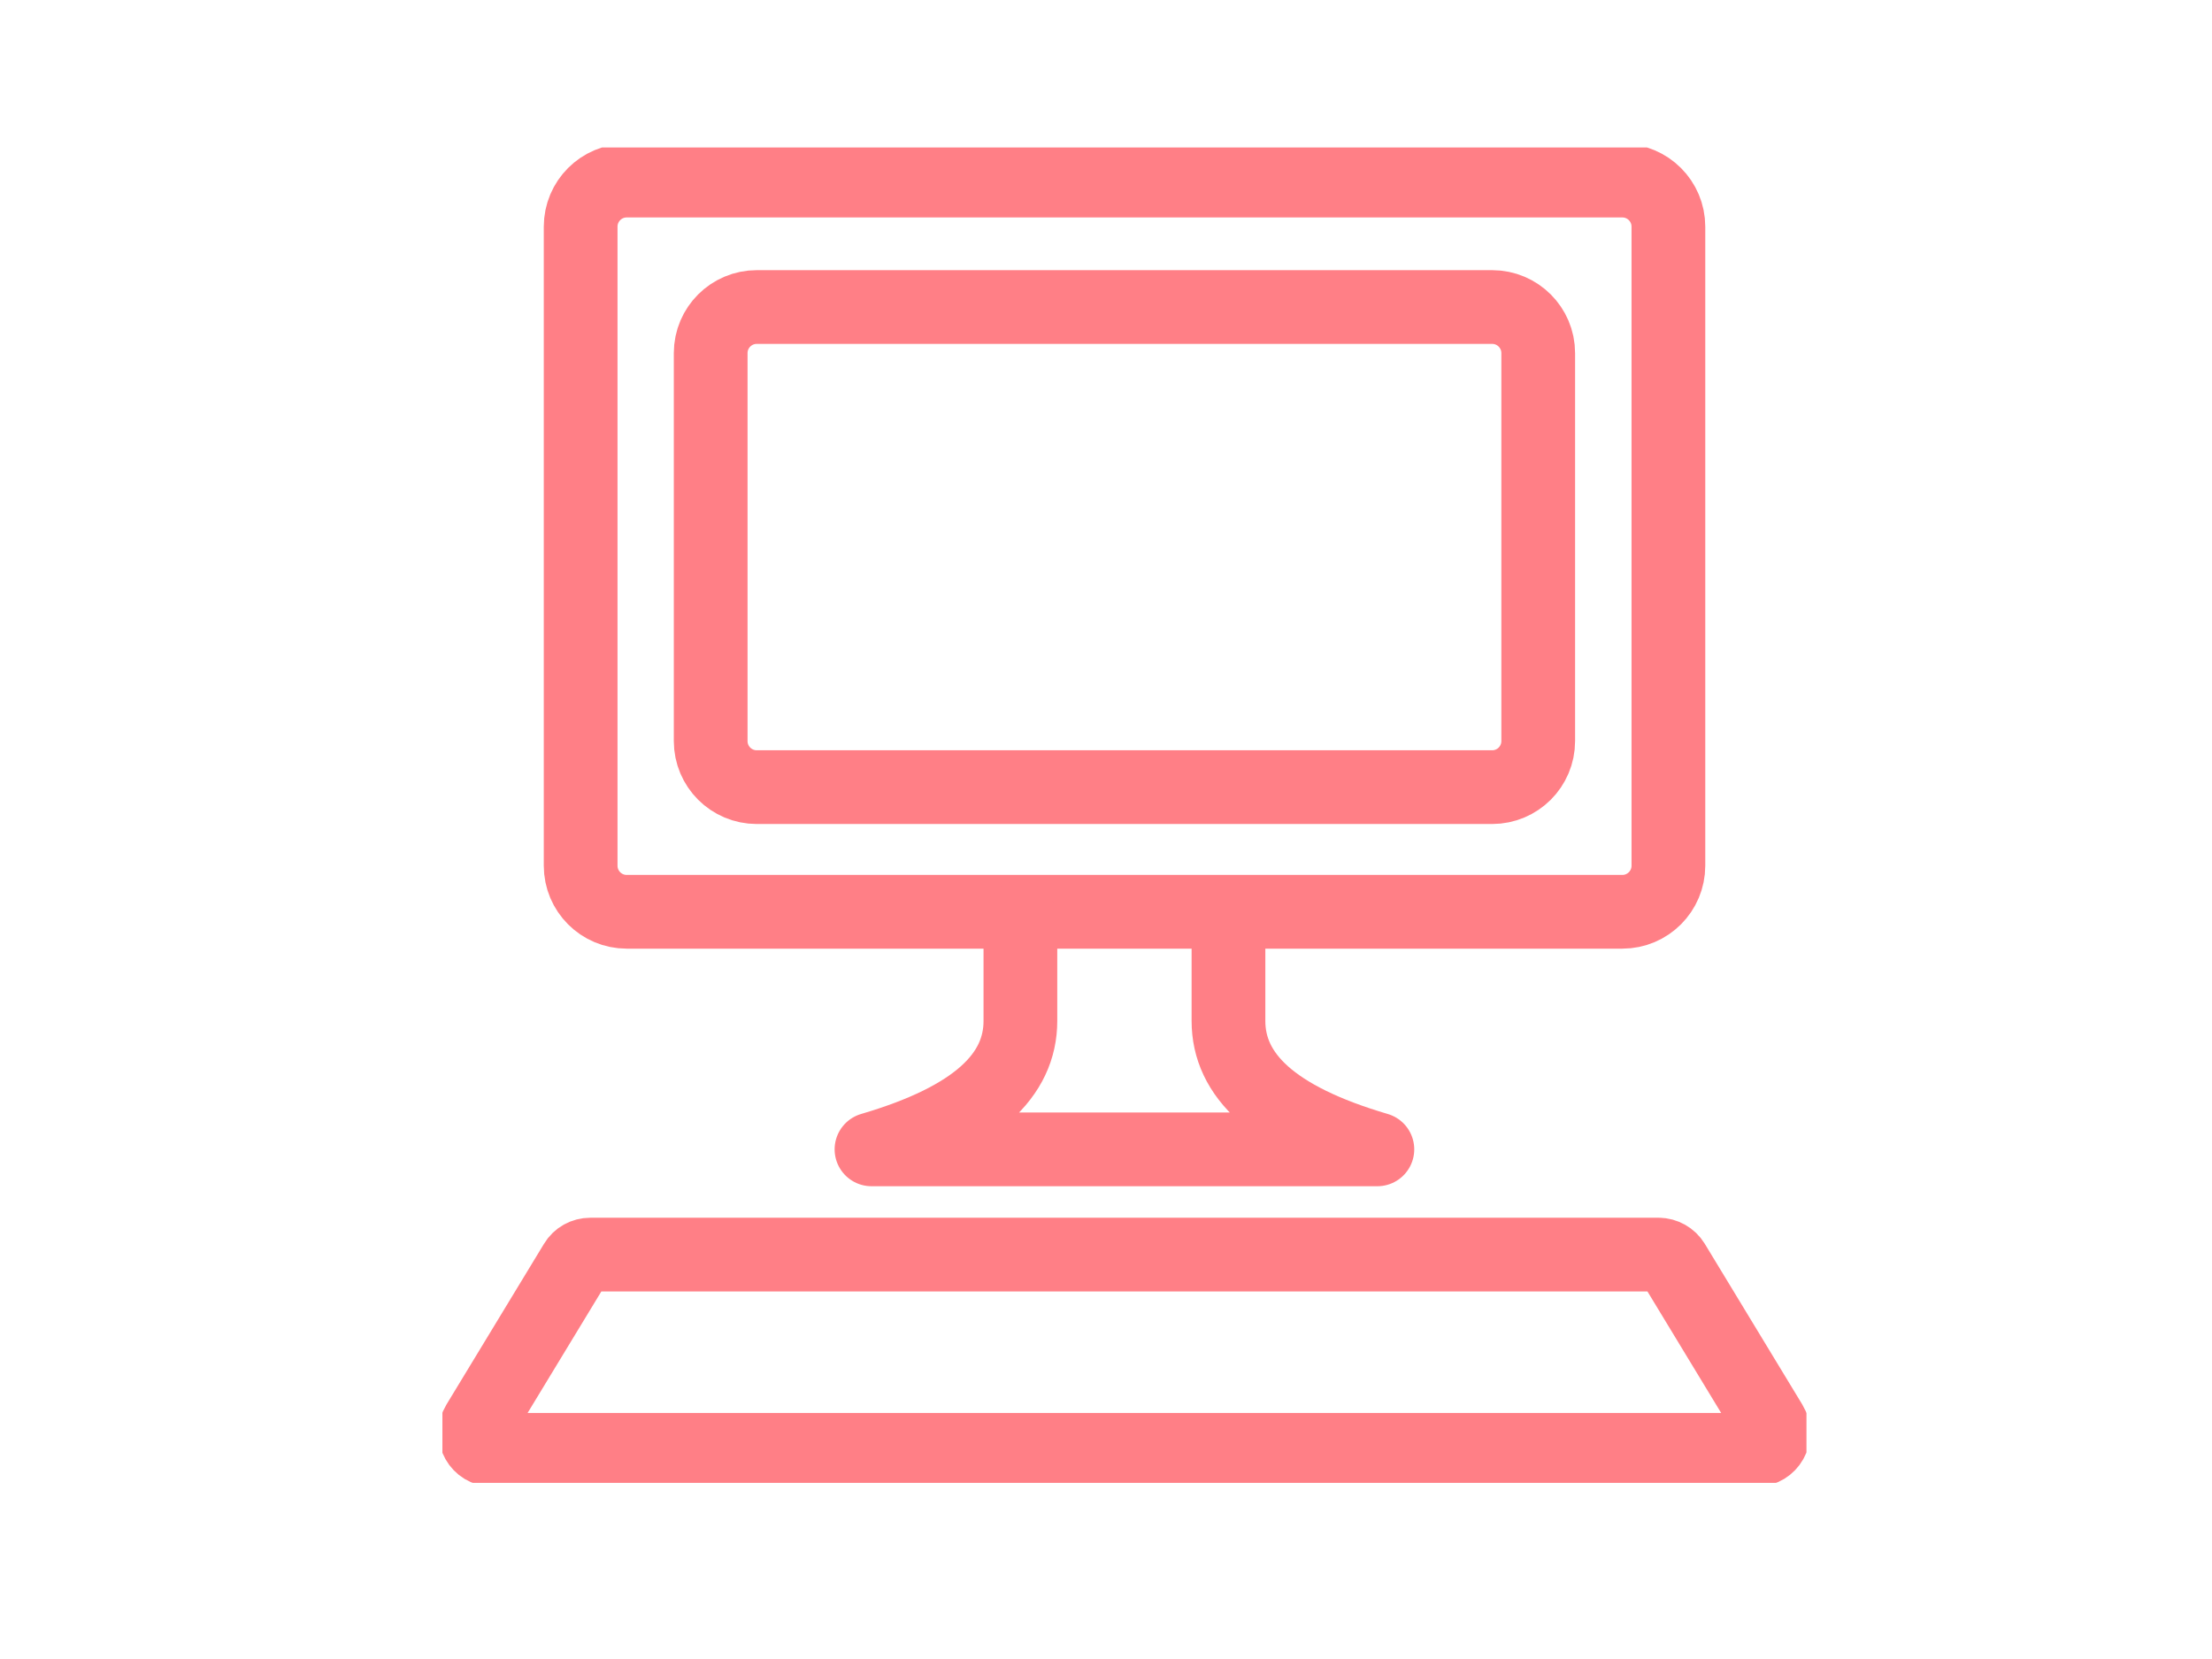 <svg width="60" height="45" viewBox="0 0 60 45" fill="none" xmlns="http://www.w3.org/2000/svg">
<g clip-path="url(#clip0_91_3089)">
<path d="M44.005 4.898H17C16.309 4.898 15.75 5.458 15.75 6.148V23.482C15.75 24.172 16.309 24.732 17 24.732H44.005C44.695 24.732 45.255 24.172 45.255 23.482V6.148C45.255 5.458 44.695 4.898 44.005 4.898Z" stroke="#FF7F86" stroke-width="2" stroke-linecap="round" stroke-linejoin="round"/>
<path d="M44.991 34.031H16.009C15.848 34.031 15.695 34.115 15.612 34.255L12.963 38.62C12.774 38.931 12.999 39.326 13.36 39.326H47.637C47.998 39.326 48.223 38.931 48.034 38.62L45.386 34.255C45.302 34.118 45.149 34.031 44.988 34.031H44.991Z" stroke="#FF7F86" stroke-width="2" stroke-linecap="round" stroke-linejoin="round"/>
<path d="M40.474 8.328H20.527C19.837 8.328 19.277 8.888 19.277 9.578V20.101C19.277 20.792 19.837 21.351 20.527 21.351H40.474C41.164 21.351 41.724 20.792 41.724 20.101V9.578C41.724 8.888 41.164 8.328 40.474 8.328Z" stroke="#FF7F86" stroke-width="2" stroke-linecap="round" stroke-linejoin="round"/>
<path d="M27.678 24.906V27.693C27.678 29.155 26.494 30.338 23.639 31.176H37.361C34.506 30.338 33.322 29.155 33.322 27.693V24.906" stroke="#FF7F86" stroke-width="2" stroke-linecap="round" stroke-linejoin="round"/>
</g>
<defs>
<clipPath id="clip0_91_3089">
<rect width="37" height="36.223" fill="white" transform="translate(12 4)"/>
</clipPath>
</defs>
</svg>
